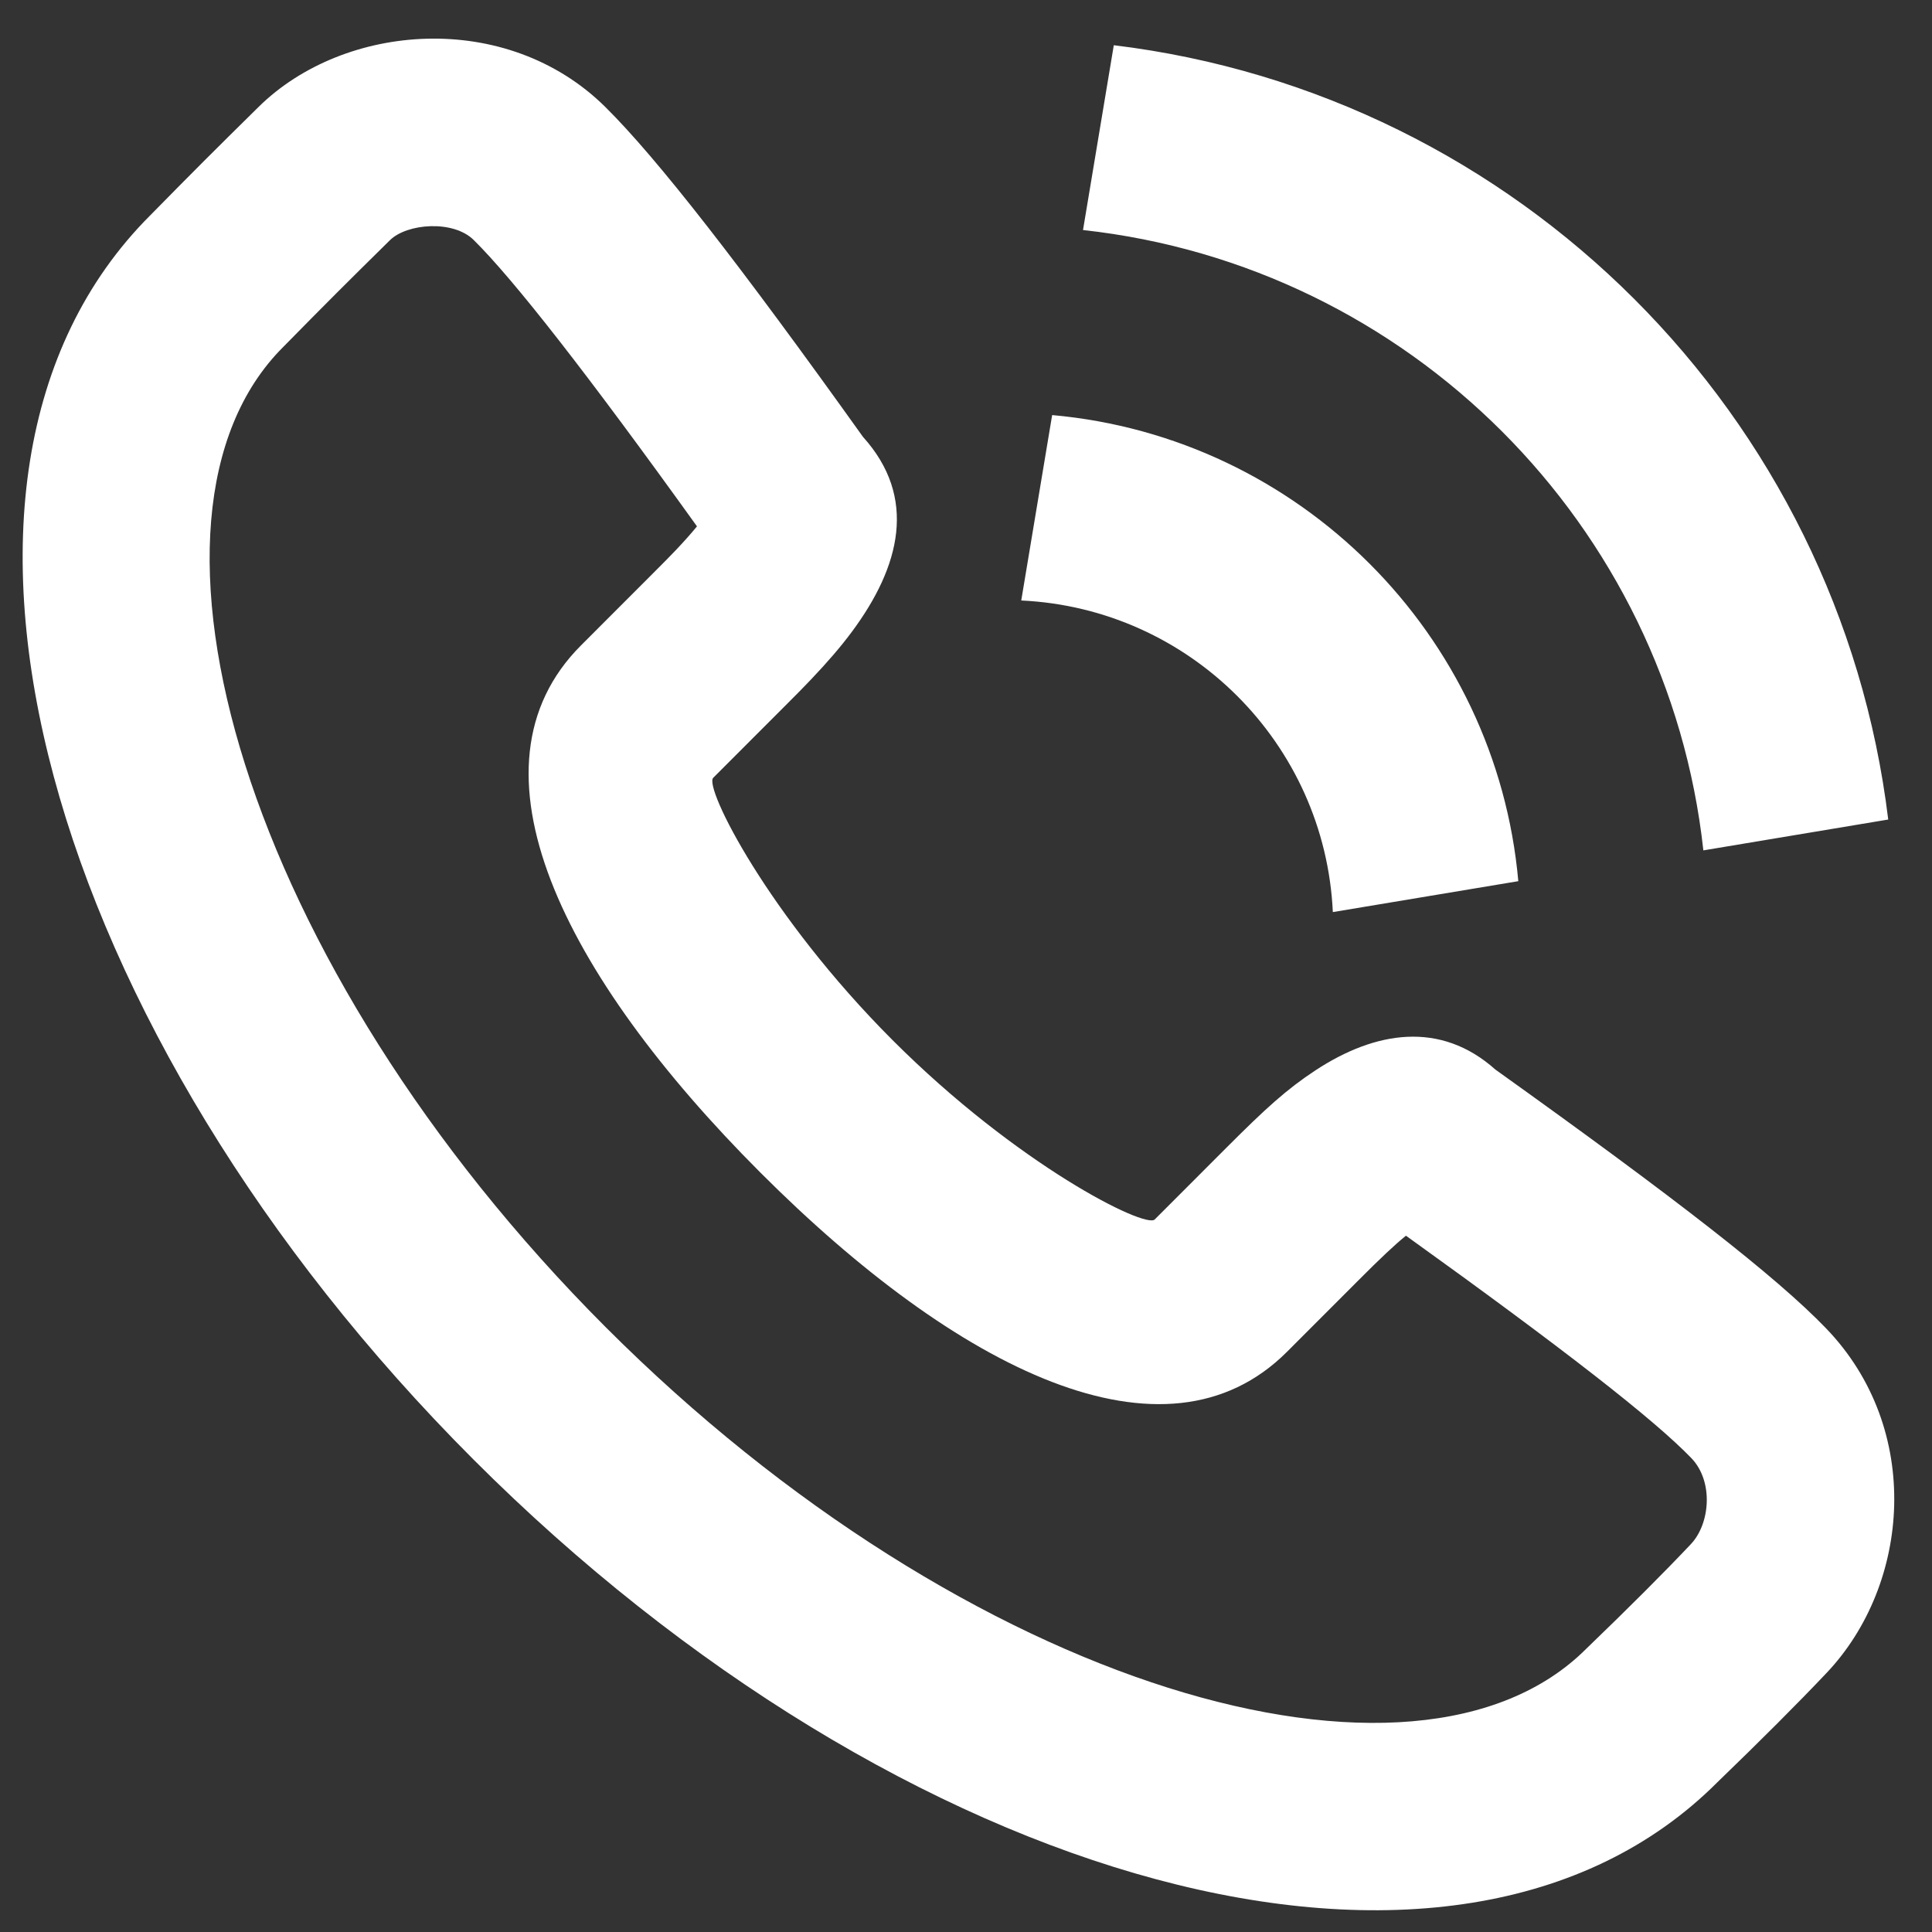 <svg width="32" height="32" viewBox="0 0 32 32" fill="none" xmlns="http://www.w3.org/2000/svg">
<rect x="0" y="0" width="32" height="32" fill="#333333" stroke="none"/>
<path fill-rule="evenodd" clip-rule="evenodd" d="M14.11 10.464C14.913 9.382 15.201 8.241 14.293 7.235C12.255 4.383 10.884 2.62 10.024 1.77C8.39 0.156 5.701 0.374 4.285 1.769C3.525 2.518 3.267 2.775 2.487 3.568C-1.862 7.919 0.79 17.116 7.84 24.172C14.889 31.227 24.086 33.881 28.444 29.521C29.164 28.826 29.774 28.216 30.255 27.708C31.643 26.241 31.853 23.671 30.246 22.002C29.422 21.146 27.741 19.841 24.769 17.716C23.858 16.902 22.779 17.078 21.79 17.727C21.314 18.04 20.967 18.355 20.313 19.01L19.126 20.198C18.969 20.355 16.845 19.291 14.783 17.227C12.72 15.162 11.657 13.039 11.813 12.883L13.001 11.694C13.209 11.486 13.308 11.386 13.435 11.252C13.7 10.973 13.92 10.72 14.11 10.464ZM21.317 22.39L22.504 21.202C22.864 20.841 23.098 20.62 23.287 20.467C25.891 22.337 27.399 23.512 28.015 24.152C28.384 24.536 28.327 25.237 28.005 25.577C27.561 26.047 26.983 26.625 26.273 27.309C23.455 30.128 16.031 27.986 10.031 21.981C4.03 15.974 1.889 8.55 4.686 5.752C5.463 4.962 5.71 4.716 6.459 3.978C6.74 3.701 7.506 3.638 7.847 3.976C8.509 4.63 9.737 6.202 11.544 8.718C11.45 8.834 11.333 8.965 11.191 9.115C11.087 9.224 11 9.312 10.81 9.502L9.623 10.69C7.603 12.71 9.323 16.147 12.592 19.419C15.858 22.688 19.297 24.41 21.317 22.39ZM18.448 0.749C25.149 1.561 30.462 6.874 31.275 13.574L28.213 14.085C27.622 8.688 23.335 4.402 17.938 3.81L18.448 0.749ZM17.427 6.875C21.521 7.241 24.782 10.502 25.148 14.595L22.076 15.107C21.946 12.316 19.706 10.076 16.915 9.946L17.427 6.875Z" fill="white"/>
</svg>
